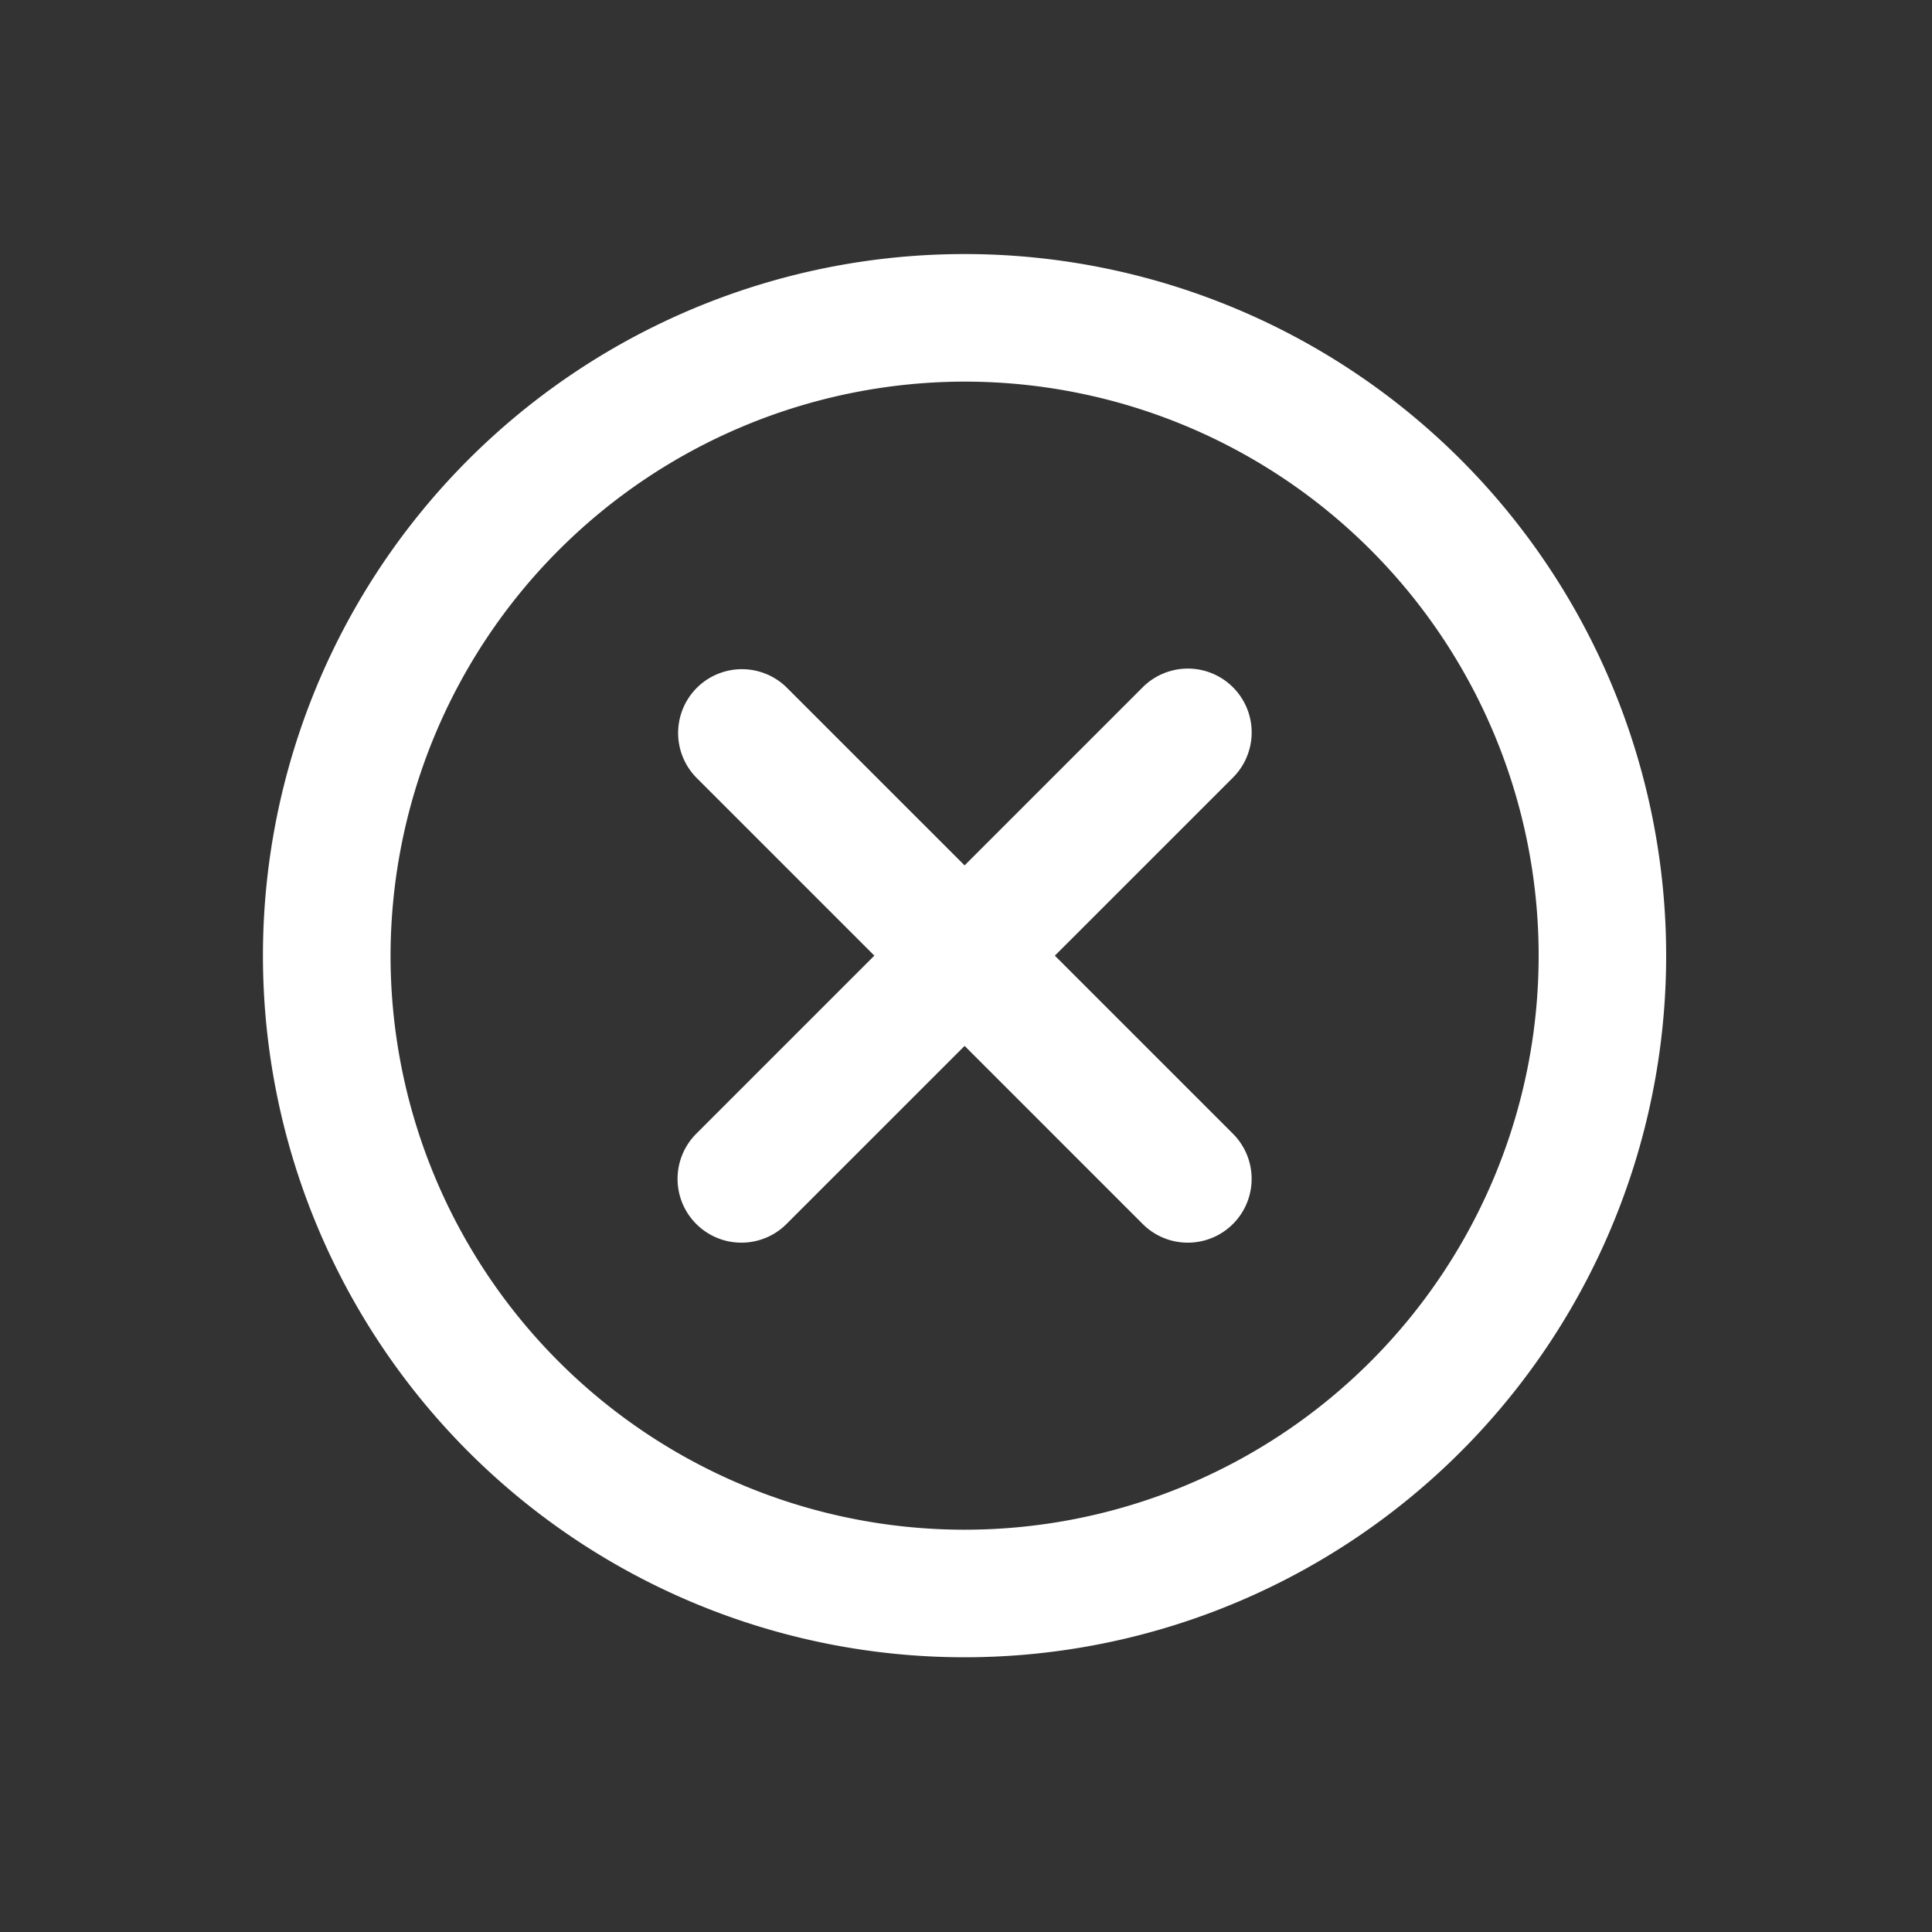 <svg xmlns="http://www.w3.org/2000/svg" width="40" height="40" viewBox="0 0 40 40">
  <rect x="0" y="0" width="40" height="40" fill="#333333" stroke="none"/>
  <g id="Group_19566" data-name="Group 19566" transform="translate(-1215.716 -3246.716)">
    <rect id="Rectangle_4792" data-name="Rectangle 4792" width="40" height="40" transform="translate(1215.716 3246.716)" fill="none"/>
    <g id="portal-nav-icon_circle-cross" transform="translate(1219.697 3250.697)">
      <g id="_01-Bold-Export" data-name="01-Bold-Export" transform="translate(1.464 1.279)">
        <path id="Path_41684" data-name="Path 41684" d="M22.526,10.641A11.885,11.885,0,1,1,10.641,22.526,11.9,11.9,0,0,1,22.526,10.641m0-2.641A14.526,14.526,0,1,0,37.051,22.526,14.526,14.526,0,0,0,22.526,8Z" transform="translate(-8 -8)" fill="#fff"/>
        <path id="Path_41685" data-name="Path 41685" d="M61.32,71.885a1.321,1.321,0,0,1-.934-2.254l9.244-9.244A1.321,1.321,0,0,1,71.5,62.255L62.254,71.5A1.317,1.317,0,0,1,61.32,71.885Z" transform="translate(-51.417 -51.417)" fill="#fff"/>
        <path id="Path_41686" data-name="Path 41686" d="M70.564,71.885a1.317,1.317,0,0,1-.934-.387l-9.244-9.244a1.321,1.321,0,0,1,1.868-1.868L71.5,69.631a1.321,1.321,0,0,1-.934,2.254Z" transform="translate(-51.417 -51.417)" fill="#fff"/>
      </g>
      <g id="Page-edge" transform="translate(0 0)">
        <rect id="Canvas_192" data-name="Canvas 192" width="32" height="32" transform="translate(0.02 0.019)" fill="none"/>
      </g>
    </g>
  </g>
</svg>
